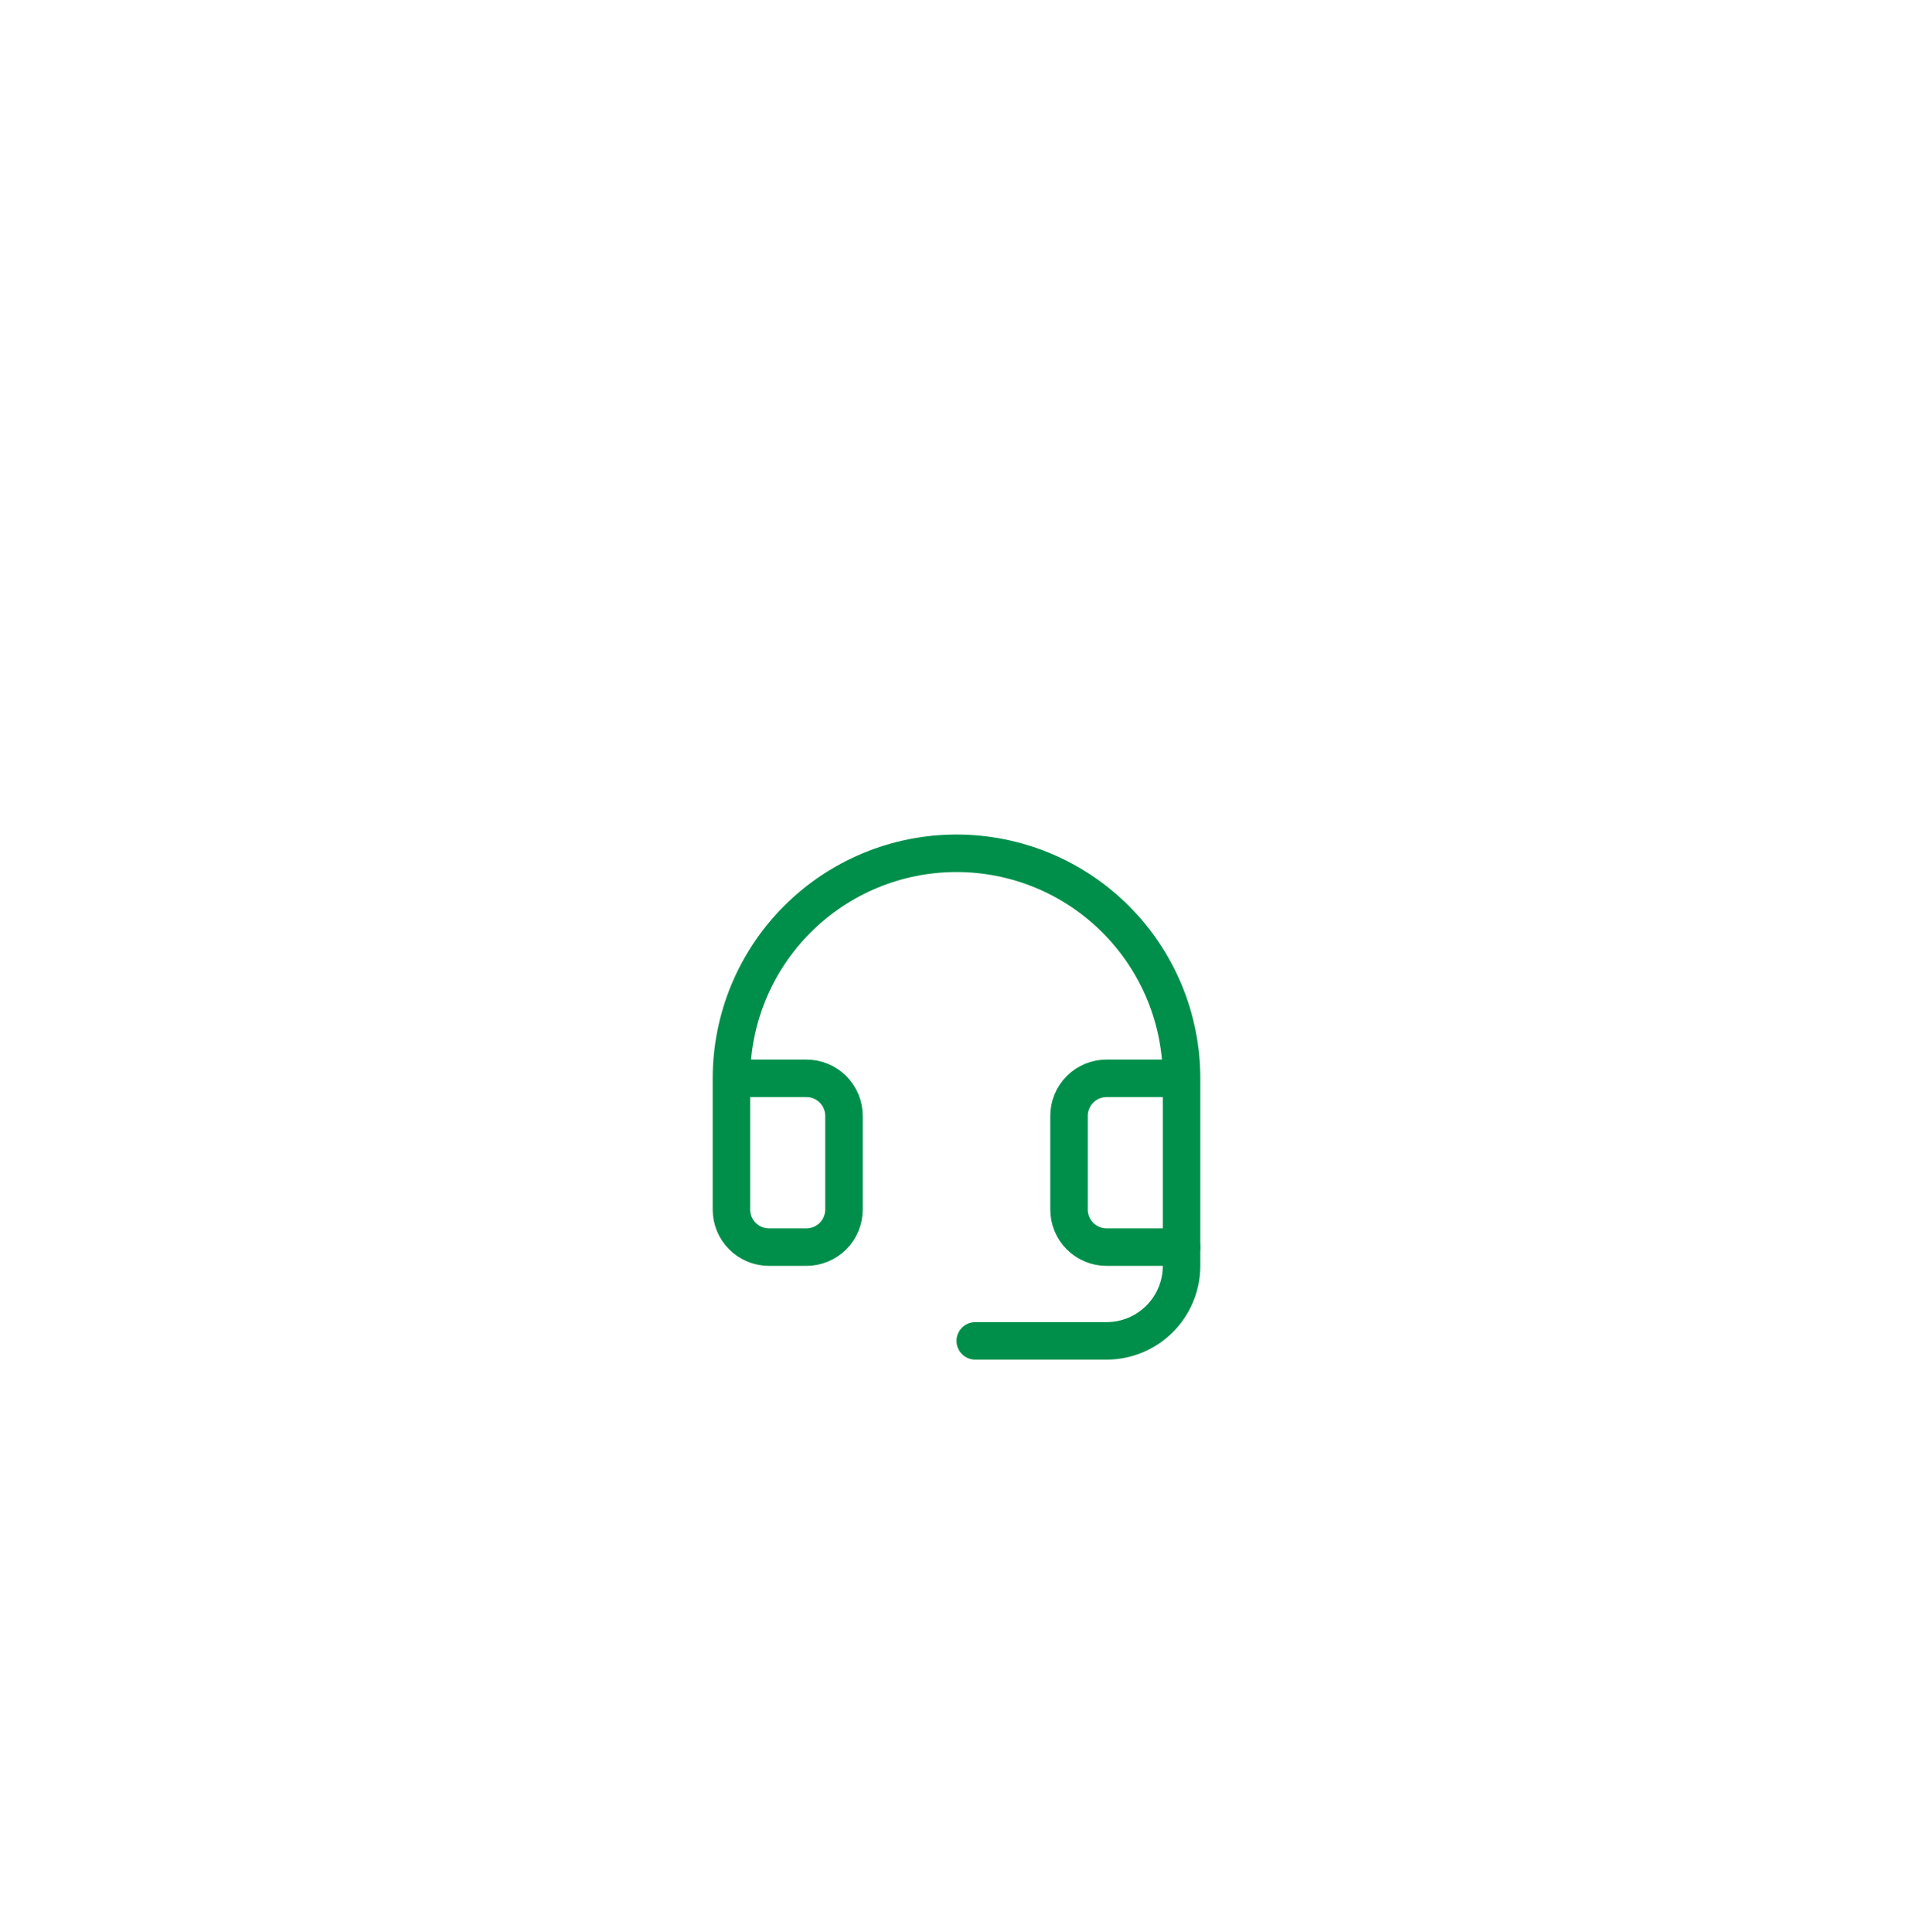 <svg width="102" height="103" viewBox="0 0 102 103" fill="none" xmlns="http://www.w3.org/2000/svg">
<g filter="url(#filter0_dd_40000099_15577)">
<rect x="20" y="12.5" width="62" height="62" rx="31" fill="white"/>
<path d="M63 52.5V53.5C63 54.561 62.579 55.578 61.828 56.328C61.078 57.079 60.061 57.5 59 57.5H52" stroke="#008F4A" stroke-width="2" stroke-linecap="round" stroke-linejoin="round"/>
<path d="M63 43.5H59C58.47 43.5 57.961 43.711 57.586 44.086C57.211 44.461 57 44.97 57 45.5V50.5C57 51.03 57.211 51.539 57.586 51.914C57.961 52.289 58.47 52.5 59 52.5H63V43.5ZM63 43.5C63 41.924 62.69 40.364 62.087 38.908C61.483 37.452 60.6 36.129 59.485 35.015C58.371 33.9 57.048 33.017 55.592 32.413C54.136 31.81 52.576 31.5 51 31.5C49.424 31.5 47.864 31.81 46.408 32.413C44.952 33.017 43.629 33.9 42.515 35.015C41.4 36.129 40.517 37.452 39.913 38.908C39.31 40.364 39 41.924 39 43.5M39 43.5V50.5C39 51.03 39.211 51.539 39.586 51.914C39.961 52.289 40.47 52.5 41 52.5H43C43.53 52.5 44.039 52.289 44.414 51.914C44.789 51.539 45 51.03 45 50.5V45.5C45 44.97 44.789 44.461 44.414 44.086C44.039 43.711 43.53 43.5 43 43.5H39Z" stroke="#008F4A" stroke-width="2" stroke-linecap="round" stroke-linejoin="round"/>
</g>
<defs>
<filter id="filter0_dd_40000099_15577" x="0" y="0.5" width="102" height="102" filterUnits="userSpaceOnUse" color-interpolation-filters="sRGB">
<feFlood flood-opacity="0" result="BackgroundImageFix"/>
<feColorMatrix in="SourceAlpha" type="matrix" values="0 0 0 0 0 0 0 0 0 0 0 0 0 0 0 0 0 0 127 0" result="hardAlpha"/>
<feMorphology radius="4" operator="erode" in="SourceAlpha" result="effect1_dropShadow_40000099_15577"/>
<feOffset dy="8"/>
<feGaussianBlur stdDeviation="12"/>
<feColorMatrix type="matrix" values="0 0 0 0 0.133 0 0 0 0 0.133 0 0 0 0 0.133 0 0 0 0.08 0"/>
<feBlend mode="normal" in2="BackgroundImageFix" result="effect1_dropShadow_40000099_15577"/>
<feColorMatrix in="SourceAlpha" type="matrix" values="0 0 0 0 0 0 0 0 0 0 0 0 0 0 0 0 0 0 127 0" result="hardAlpha"/>
<feMorphology radius="6" operator="erode" in="SourceAlpha" result="effect2_dropShadow_40000099_15577"/>
<feOffset dy="6"/>
<feGaussianBlur stdDeviation="6"/>
<feColorMatrix type="matrix" values="0 0 0 0 0.133 0 0 0 0 0.133 0 0 0 0 0.133 0 0 0 0.12 0"/>
<feBlend mode="normal" in2="effect1_dropShadow_40000099_15577" result="effect2_dropShadow_40000099_15577"/>
<feBlend mode="normal" in="SourceGraphic" in2="effect2_dropShadow_40000099_15577" result="shape"/>
</filter>
</defs>
</svg>
